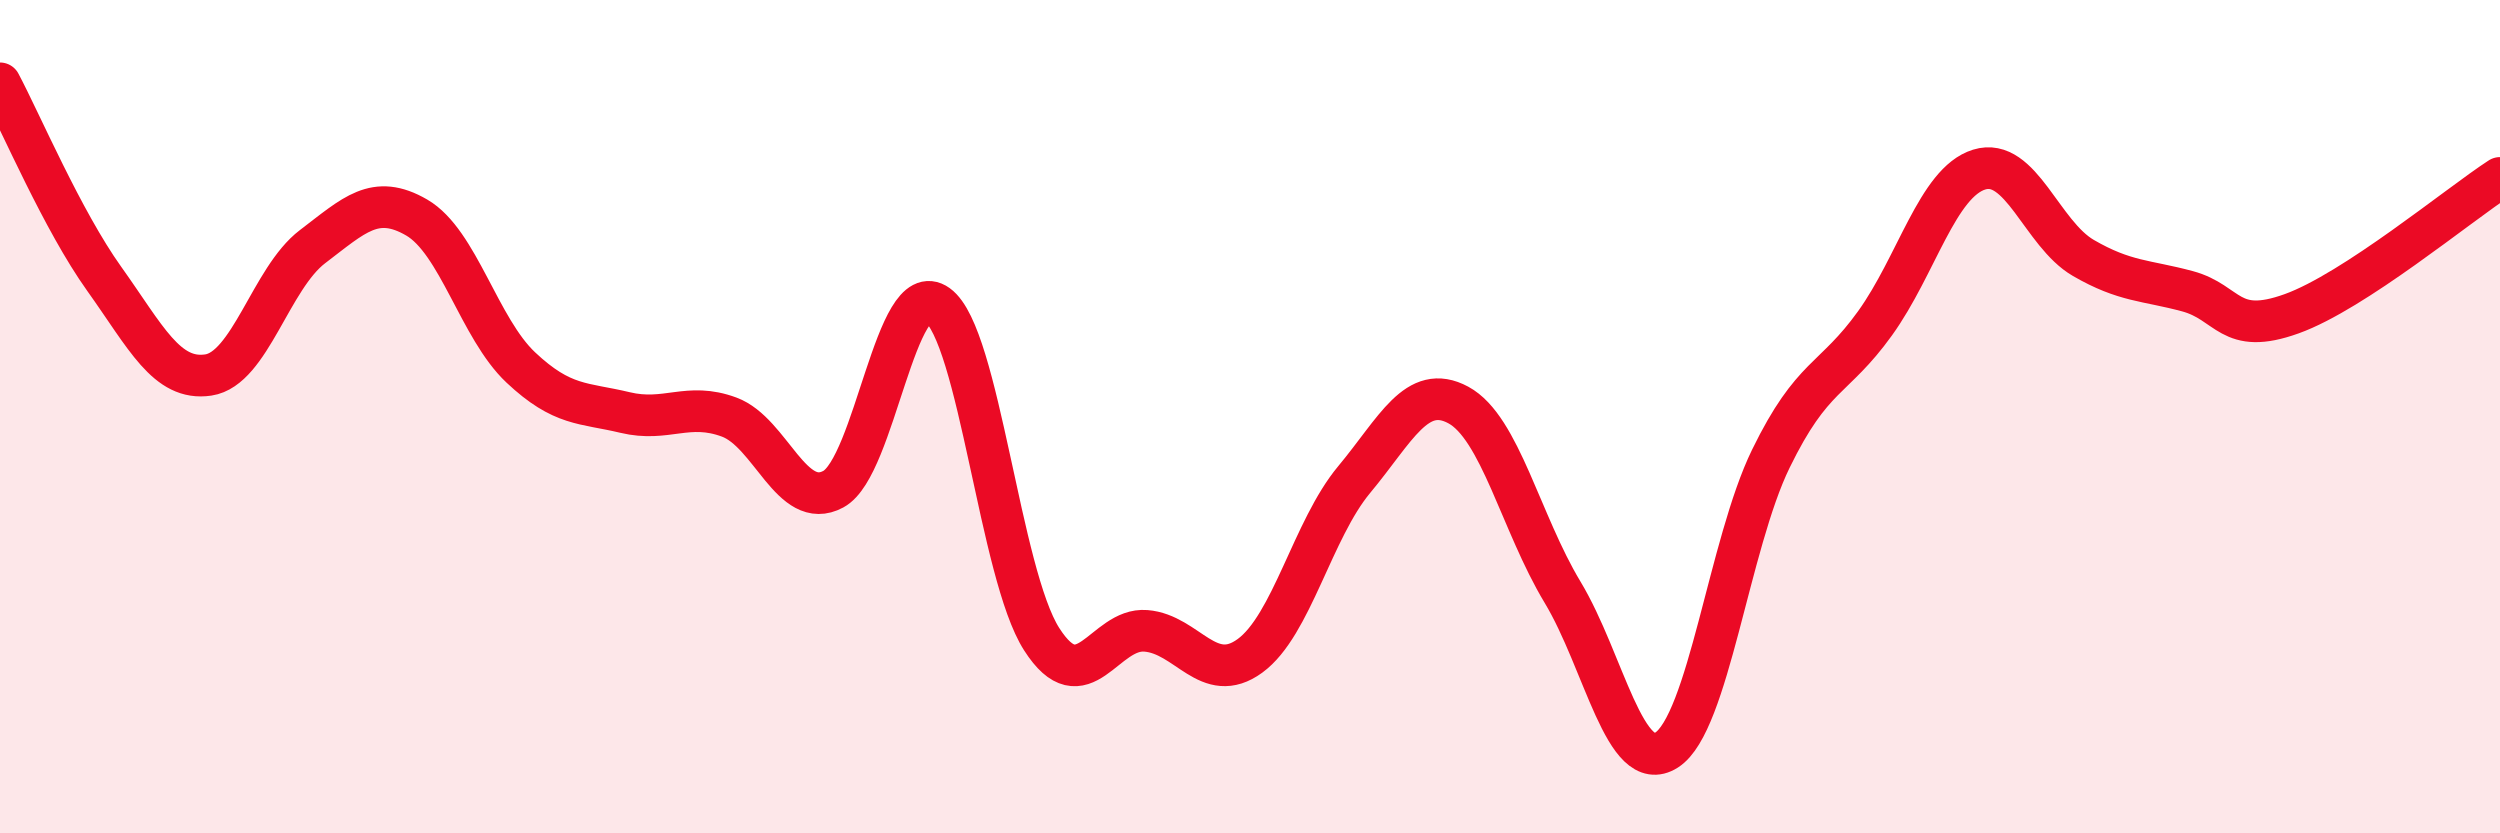 
    <svg width="60" height="20" viewBox="0 0 60 20" xmlns="http://www.w3.org/2000/svg">
      <path
        d="M 0,2 C 0.5,2.94 1.5,5.29 2.5,6.69 C 3.5,8.09 4,9.15 5,9 C 6,8.85 6.5,6.68 7.5,5.92 C 8.5,5.16 9,4.64 10,5.22 C 11,5.8 11.5,7.88 12.5,8.82 C 13.5,9.76 14,9.66 15,9.9 C 16,10.14 16.5,9.64 17.5,10.01 C 18.5,10.38 19,12.28 20,11.74 C 21,11.2 21.5,6.6 22.5,7.32 C 23.5,8.04 24,13.78 25,15.34 C 26,16.9 26.5,15.06 27.5,15.14 C 28.5,15.22 29,16.47 30,15.74 C 31,15.01 31.5,12.71 32.5,11.51 C 33.5,10.31 34,9.18 35,9.72 C 36,10.26 36.5,12.55 37.5,14.21 C 38.5,15.87 39,18.64 40,18 C 41,17.36 41.5,13.06 42.5,11.01 C 43.5,8.96 44,9.15 45,7.76 C 46,6.37 46.5,4.38 47.5,4.07 C 48.5,3.76 49,5.61 50,6.19 C 51,6.77 51.5,6.72 52.5,6.99 C 53.5,7.26 53.5,8.07 55,7.53 C 56.5,6.99 59,4.92 60,4.27L60 20L0 20Z"
        fill="#EB0A25"
        opacity="0.1"
        stroke-linecap="round"
        stroke-linejoin="round"
      />
      <path
        d="M 0,2 C 0.5,2.94 1.5,5.29 2.5,6.69 C 3.5,8.09 4,9.15 5,9 C 6,8.85 6.5,6.68 7.5,5.92 C 8.5,5.16 9,4.64 10,5.22 C 11,5.8 11.5,7.88 12.5,8.82 C 13.5,9.76 14,9.66 15,9.9 C 16,10.14 16.5,9.64 17.5,10.01 C 18.5,10.38 19,12.28 20,11.74 C 21,11.2 21.5,6.6 22.5,7.32 C 23.5,8.04 24,13.78 25,15.34 C 26,16.9 26.5,15.06 27.5,15.14 C 28.5,15.22 29,16.47 30,15.74 C 31,15.01 31.5,12.71 32.5,11.51 C 33.5,10.31 34,9.18 35,9.72 C 36,10.26 36.5,12.55 37.5,14.21 C 38.5,15.87 39,18.64 40,18 C 41,17.36 41.5,13.06 42.5,11.01 C 43.5,8.96 44,9.15 45,7.76 C 46,6.37 46.5,4.38 47.5,4.07 C 48.5,3.76 49,5.61 50,6.19 C 51,6.77 51.5,6.72 52.5,6.99 C 53.5,7.26 53.5,8.07 55,7.53 C 56.5,6.99 59,4.92 60,4.27"
        stroke="#EB0A25"
        stroke-width="1"
        fill="none"
        stroke-linecap="round"
        stroke-linejoin="round"
      />
    </svg>
  
